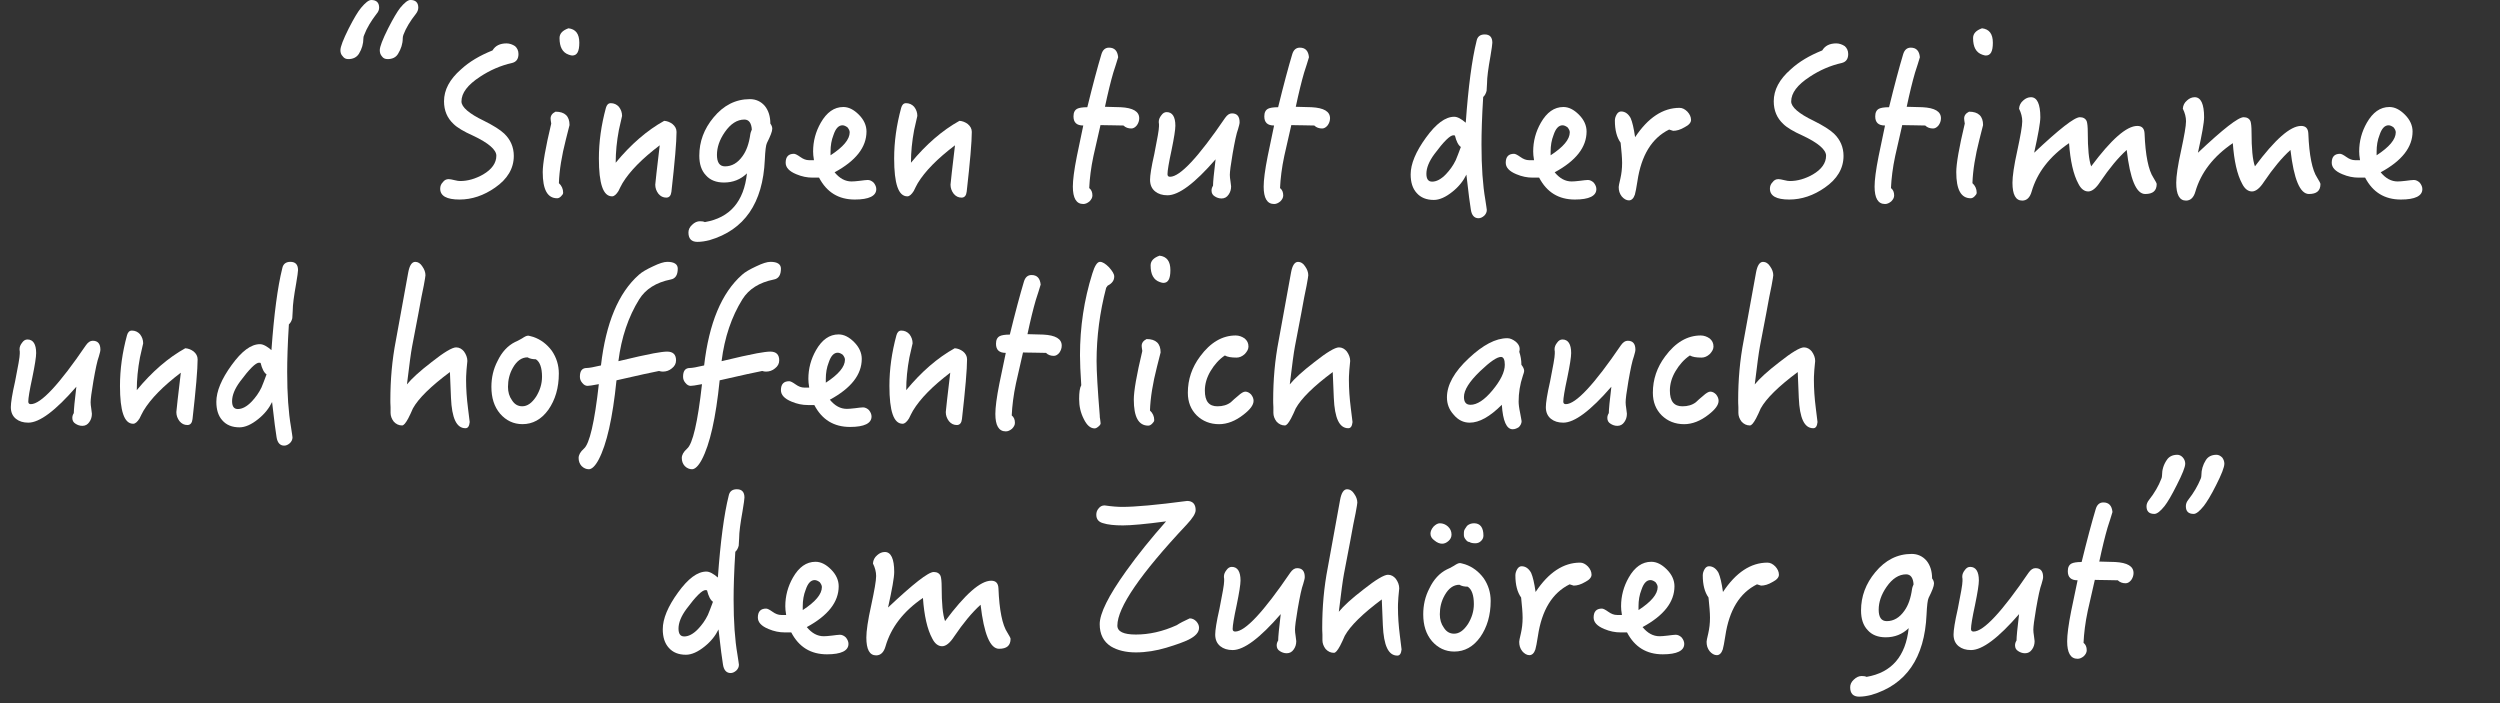 <?xml version="1.0" encoding="UTF-8"?><svg id="Ebene_1" xmlns="http://www.w3.org/2000/svg" viewBox="0 0 822.65 231.48"><rect x="0" y="0" width="822.65" height="231.48" fill="#333333" stroke="none"/><defs><style>.cls-1{fill:#fff;stroke-width:0px;}</style></defs><path class="cls-1" d="m123.92,4.54c-1.82,2.38-3.22,4.69-4.06,6.93-.21.42-.28.77-.28,1.12,0,1.82-.49,3.5-1.47,5.11-.77,1.19-1.96,1.75-3.5,1.75-.77,0-1.4-.28-1.82-.91-.56-.56-.77-1.19-.77-2.03,0-1.12.91-3.5,2.73-7.14,1.68-3.29,3.01-5.53,4.06-6.79C120.21.9,121.33,0,122.17,0c1.68,0,2.59.84,2.59,2.52,0,.7-.28,1.4-.84,2.03Zm12.95,0c-1.89,2.38-3.29,4.69-4.13,6.93-.14.42-.21.77-.21,1.12,0,1.82-.56,3.5-1.54,5.11-.7,1.19-1.89,1.75-3.43,1.75-.84,0-1.47-.28-1.89-.91-.49-.56-.7-1.19-.7-2.03,0-1.12.91-3.5,2.73-7.14,1.68-3.29,3.01-5.53,3.99-6.79,1.4-1.68,2.52-2.59,3.36-2.59,1.68,0,2.59.84,2.59,2.52,0,.7-.28,1.4-.77,2.03Z"/><path class="cls-1" d="m168.51,20.72c-3.78.84-7.28,2.38-10.57,4.55-4.06,2.66-6.09,5.32-6.09,8.12,0,1.82,2.45,3.99,7.42,6.37,3.08,1.54,5.32,2.94,6.65,4.2,2.1,2.03,3.15,4.48,3.15,7.35,0,4.13-2.1,7.63-6.16,10.43-3.71,2.59-7.63,3.92-11.69,3.92-4.27,0-6.37-1.19-6.37-3.57,0-.84.28-1.54.84-2.1.49-.7,1.12-1.05,1.96-1.05.42,0,1.05.14,1.96.35.77.21,1.4.28,1.82.28,2.45,0,4.97-.7,7.56-2.17,2.87-1.68,4.34-3.78,4.34-6.16,0-1.96-2.59-4.2-7.63-6.58-3.15-1.4-5.32-2.73-6.44-3.85-2.1-1.96-3.15-4.41-3.15-7.49,0-3.71,1.82-7.21,5.6-10.5,2.73-2.52,6.16-4.55,10.36-6.23.91-1.54,2.45-2.31,4.62-2.31.98,0,1.96.35,2.8.91.7.63,1.12,1.47,1.12,2.59,0,1.61-.7,2.59-2.1,2.94Z"/><path class="cls-1" d="m186.22,45.85c-1.4,5.46-2.17,10.22-2.31,14.42.91.84,1.4,1.89,1.4,3.15,0,.42-.28.77-.7,1.19s-.84.63-1.26.63c-3.22,0-4.76-2.87-4.76-8.61,0-2.73.91-8.05,2.8-15.96-.14-.84-.21-1.4-.21-1.68,0-.91.49-1.68,1.61-2.24,3.08,0,4.62,1.47,4.62,4.41l-1.19,4.69Zm2.1-27.58c-.21,0-.63-.07-1.19-.28-2.03-.7-3.01-2.52-3.01-5.46,0-1.47.98-2.52,2.94-3.22,2.38.28,3.57,1.82,3.57,4.76s-.77,4.2-2.31,4.2Z"/><path class="cls-1" d="m220.94,63.07c-.14,1.26-.7,1.96-1.68,1.96-1.05,0-1.89-.42-2.59-1.26-.7-.91-1.05-1.89-1.05-3.01,0-.07.14-1.4.42-3.99l1.05-8.96c-5.81,4.41-9.87,8.54-12.25,12.46-.49.84-.91,1.75-1.33,2.59-.7,1.12-1.4,1.75-2.1,1.75-2.94,0-4.34-4.13-4.34-12.46,0-5.46.77-10.99,2.31-16.66.28-.98.77-1.54,1.61-1.54,1.05,0,1.96.42,2.66,1.19.7.91,1.05,1.89,1.05,3.01-.35,1.4-.7,2.94-1.05,4.62-.7,3.71-1.05,7.28-1.05,10.78,4.97-6.02,10.29-10.64,15.96-13.79.98.07,1.89.42,2.73,1.05.84.7,1.33,1.54,1.33,2.59,0,3.22-.56,9.8-1.68,19.67Z"/><path class="cls-1" d="m252.37,47.04c-.35.7-.56,2.52-.7,5.53-.63,14.28-6.72,23.1-18.2,26.46-1.4.35-2.73.56-3.99.56-1.96,0-2.94-1.05-2.94-3.08,0-.91.35-1.75,1.19-2.52.84-.84,1.75-1.19,2.59-1.19.63,0,1.19.07,1.61.28,8.26-1.4,12.88-6.79,13.86-16.03-2.1,2.03-4.62,3.01-7.56,3.01-2.52,0-4.55-.77-5.95-2.38-1.47-1.54-2.17-3.71-2.17-6.44,0-4.62,1.54-8.82,4.69-12.6,3.29-3.99,7.28-6.02,11.97-6.02,1.96,0,3.64.77,4.9,2.24,1.19,1.47,1.82,3.43,1.82,5.81.42.56.63,1.12.63,1.68,0,.91-.63,2.45-1.75,4.69Zm-7.42-7.7c-2.38,0-4.55,1.4-6.44,4.13-1.75,2.52-2.59,5.04-2.59,7.49s.84,3.78,2.66,3.78c2.24,0,4.2-1.12,5.81-3.43,1.26-1.75,2.1-4.13,2.52-7.21,0-.28.21-.77.49-1.47-.14-2.17-.98-3.29-2.45-3.29Z"/><path class="cls-1" d="m281.28,65.66c-5.32,0-9.24-2.38-11.76-7.21h-2.1c-1.82,0-3.57-.35-5.39-1.12-2.38-.98-3.5-2.24-3.5-3.78,0-1.96.91-2.94,2.73-2.94.42,0,1.12.35,2.1,1.05.98.7,1.89,1.05,2.87,1.05h1.61c-.21-1.19-.28-2.17-.28-2.87,0-3.36.84-6.51,2.52-9.45,1.96-3.43,4.41-5.18,7.42-5.18,1.75,0,3.43.84,5.11,2.52,1.68,1.68,2.52,3.57,2.52,5.53,0,5.18-3.5,9.66-10.5,13.44,1.68,2.03,3.5,3.01,5.6,3.01.56,0,1.47-.07,2.66-.21,1.19-.14,2.1-.28,2.66-.28.7,0,1.4.35,1.96.91.56.7.84,1.4.84,2.1,0,2.24-2.38,3.43-7.07,3.43Zm-2.38-23.73c-.56-.42-1.12-.7-1.68-.7-1.26,0-2.24,1.05-2.94,3.15-.7,1.75-.98,3.57-.98,5.46v1.26c4.2-2.73,6.3-5.25,6.3-7.56,0-.56-.28-1.05-.7-1.61Z"/><path class="cls-1" d="m318.1,63.07c-.14,1.26-.7,1.96-1.68,1.96-1.05,0-1.89-.42-2.59-1.26-.7-.91-1.05-1.89-1.05-3.01,0-.07.14-1.4.42-3.99l1.05-8.96c-5.81,4.41-9.87,8.54-12.25,12.46-.49.84-.91,1.75-1.33,2.59-.7,1.12-1.4,1.75-2.1,1.75-2.94,0-4.34-4.13-4.34-12.46,0-5.46.77-10.99,2.31-16.66.28-.98.77-1.54,1.61-1.54,1.05,0,1.96.42,2.66,1.19.7.91,1.05,1.89,1.05,3.01-.35,1.4-.7,2.94-1.05,4.62-.7,3.71-1.05,7.28-1.05,10.78,4.97-6.02,10.29-10.64,15.96-13.79.98.07,1.89.42,2.73,1.05.84.7,1.33,1.54,1.33,2.59,0,3.22-.56,9.8-1.68,19.67Z"/><path class="cls-1" d="m374.1,41.23c-.56.7-1.19,1.05-1.82,1.05-.98,0-1.89-.28-2.59-.98-.49,0-1.68,0-3.64-.07-1.96,0-3.22-.07-3.92-.07-1.26,5.46-2.03,8.82-2.31,10.15-.84,3.92-1.26,7.49-1.4,10.57.7.56,1.05,1.33,1.05,2.45,0,.7-.35,1.33-.98,1.96-.7.56-1.33.84-2.03.84-2.31,0-3.43-1.96-3.43-5.74,0-2.1.42-5.46,1.33-10.01l2.1-10.08c-2.17,0-3.22-.98-3.22-3.01,0-1.26.42-2.1,1.26-2.52.56-.28,1.61-.49,3.29-.49,1.82-7.42,3.36-13.16,4.62-17.36.42-1.47,1.26-2.24,2.52-2.24,1.82,0,2.8,1.05,3.01,3.15-.42,1.47-.98,3.15-1.61,5.11-.84,2.87-1.75,6.58-2.73,11.2.49,0,2.24.07,5.18.14,4.06.21,6.09,1.4,6.09,3.64,0,.84-.28,1.61-.77,2.31Z"/><path class="cls-1" d="m407.42,42.42c-.56,1.47-1.12,4.2-1.82,8.19-.63,3.64-.91,5.95-.91,6.93,0,.56.07,1.26.21,2.1.14.91.21,1.47.21,1.68,0,1.05-.28,1.96-.84,2.73-.56.84-1.33,1.26-2.31,1.26-.84,0-1.61-.28-2.24-.7-.7-.42-1.05-1.05-1.05-1.89,0-.56.14-1.05.49-1.61,0-1.19.28-4.06.84-8.68-6.86,7.91-12.11,11.83-15.82,11.83-1.68,0-3.01-.42-4.06-1.26-1.12-.91-1.68-2.17-1.68-3.85,0-1.4.42-4.2,1.4-8.47.98-4.97,1.54-7.98,1.54-9.1v-.77c-.07-.28-.07-.56-.07-.77,0-.7.28-1.4.84-2.1.49-.7,1.05-1.05,1.75-1.05,1.89,0,2.87,1.54,2.87,4.48,0,1.26-.42,3.99-1.26,8.05-.91,4.2-1.33,6.79-1.33,7.91,0,.56.28.84.84.84,3.29,0,9.31-6.44,18.13-19.39.7-.98,1.4-1.47,2.24-1.47,1.68,0,2.52.98,2.52,2.94,0,.49-.21,1.19-.49,2.17Z"/><path class="cls-1" d="m436.89,41.23c-.56.7-1.19,1.05-1.82,1.05-.98,0-1.89-.28-2.59-.98-.49,0-1.68,0-3.64-.07-1.96,0-3.22-.07-3.92-.07-1.26,5.46-2.03,8.82-2.31,10.15-.84,3.92-1.26,7.49-1.4,10.57.7.56,1.05,1.33,1.05,2.45,0,.7-.35,1.33-.98,1.96-.7.56-1.33.84-2.03.84-2.31,0-3.43-1.96-3.43-5.74,0-2.1.42-5.46,1.33-10.01l2.1-10.08c-2.17,0-3.22-.98-3.22-3.01,0-1.26.42-2.1,1.26-2.52.56-.28,1.61-.49,3.29-.49,1.82-7.42,3.36-13.16,4.62-17.36.42-1.47,1.26-2.24,2.52-2.24,1.82,0,2.8,1.05,3.01,3.15-.42,1.47-.98,3.15-1.61,5.11-.84,2.87-1.75,6.58-2.73,11.2.49,0,2.24.07,5.18.14,4.06.21,6.09,1.4,6.09,3.64,0,.84-.28,1.61-.77,2.31Z"/><path class="cls-1" d="m490.44,18.54c-.7,3.92-1.12,6.93-1.12,8.96-.07,1.12-.14,1.96-.14,2.38-.21.84-.56,1.54-1.12,2.03-.42,6.58-.56,11.83-.56,15.68,0,7.28.42,13.3,1.26,18.13.28,1.96.49,3.08.49,3.36,0,.7-.28,1.33-.84,1.89-.63.56-1.26.84-1.89.84-1.4,0-2.24-.98-2.52-2.8-.28-1.54-.77-5.39-1.47-11.55-.98,2.03-2.45,3.92-4.55,5.6-2.24,1.82-4.34,2.73-6.16,2.73-2.45,0-4.34-.77-5.67-2.31-1.33-1.47-1.96-3.5-1.96-6.09,0-3.43,1.68-7.49,5.04-12.11,3.29-4.55,6.37-6.86,9.31-6.86,1.05,0,2.31.7,3.78,1.96.84-11.76,2.03-20.79,3.57-26.95.28-1.4,1.19-2.1,2.66-2.1,1.68,0,2.52.91,2.52,2.73,0,.49-.21,1.96-.63,4.48Zm-11.69,26.04c-.28,0-.49-.07-.49-.07-1.12,0-3.22,2.1-6.23,6.16-1.82,2.45-2.66,4.62-2.66,6.51,0,1.75.63,2.59,1.89,2.59,1.4,0,2.94-.77,4.55-2.45,1.26-1.33,2.38-2.87,3.22-4.62.42-.98.98-2.45,1.68-4.34-.84-.56-1.47-1.82-1.96-3.78Z"/><path class="cls-1" d="m518.23,65.66c-5.32,0-9.24-2.38-11.76-7.21h-2.1c-1.82,0-3.57-.35-5.39-1.12-2.38-.98-3.5-2.24-3.5-3.78,0-1.96.91-2.94,2.73-2.94.42,0,1.12.35,2.1,1.05.98.7,1.89,1.05,2.87,1.05h1.61c-.21-1.19-.28-2.17-.28-2.87,0-3.36.84-6.51,2.52-9.45,1.96-3.43,4.41-5.18,7.42-5.18,1.75,0,3.43.84,5.11,2.52,1.68,1.68,2.52,3.57,2.52,5.53,0,5.18-3.5,9.66-10.5,13.44,1.68,2.03,3.5,3.01,5.6,3.01.56,0,1.47-.07,2.66-.21,1.19-.14,2.1-.28,2.66-.28.7,0,1.4.35,1.96.91.56.7.84,1.4.84,2.1,0,2.24-2.38,3.43-7.07,3.43Zm-2.38-23.73c-.56-.42-1.12-.7-1.68-.7-1.26,0-2.24,1.05-2.94,3.15-.7,1.75-.98,3.57-.98,5.46v1.26c4.2-2.73,6.3-5.25,6.3-7.56,0-.56-.28-1.05-.7-1.61Z"/><path class="cls-1" d="m554.35,41.86c-1.4.84-2.66,1.19-3.78,1.19-.07,0-.49-.14-1.33-.42-5.67,2.8-9.17,8.47-10.43,17.01-.35,2.24-.63,3.71-.84,4.41-.42,1.26-1.12,1.89-1.96,1.89s-1.68-.49-2.38-1.33c-.7-.91-.98-1.89-.98-3.08,0-.21.14-1.12.56-2.8.35-1.54.56-3.22.56-5.11,0-1.68-.21-3.92-.49-6.65-1.26-1.75-1.89-4.2-1.89-7.28,0-.7.21-1.4.63-2.1.35-.56.84-.91,1.4-.91,1.33,0,2.38.77,3.15,2.17.56,1.26,1.05,3.36,1.47,6.3,4.27-6.44,9.17-9.66,14.63-9.66.91,0,1.75.42,2.59,1.26.77.84,1.19,1.75,1.19,2.73,0,.84-.7,1.68-2.1,2.38Z"/><path class="cls-1" d="m606.07,20.72c-3.78.84-7.28,2.38-10.57,4.55-4.06,2.66-6.09,5.32-6.09,8.12,0,1.82,2.45,3.99,7.42,6.37,3.08,1.54,5.32,2.94,6.65,4.2,2.1,2.03,3.15,4.48,3.15,7.35,0,4.13-2.1,7.63-6.16,10.43-3.71,2.59-7.63,3.92-11.69,3.92-4.27,0-6.37-1.19-6.37-3.57,0-.84.28-1.54.84-2.1.49-.7,1.12-1.05,1.96-1.05.42,0,1.05.14,1.96.35.77.21,1.4.28,1.82.28,2.45,0,4.97-.7,7.56-2.17,2.87-1.68,4.34-3.78,4.34-6.16,0-1.96-2.59-4.2-7.63-6.58-3.15-1.4-5.32-2.73-6.44-3.85-2.1-1.96-3.15-4.41-3.15-7.49,0-3.71,1.82-7.21,5.6-10.5,2.73-2.52,6.16-4.55,10.36-6.23.91-1.54,2.45-2.31,4.62-2.31.98,0,1.96.35,2.8.91.7.63,1.12,1.47,1.12,2.59,0,1.61-.7,2.59-2.1,2.94Z"/><path class="cls-1" d="m637.92,41.23c-.56.7-1.19,1.05-1.82,1.05-.98,0-1.89-.28-2.59-.98-.49,0-1.68,0-3.64-.07-1.96,0-3.22-.07-3.92-.07-1.26,5.46-2.03,8.82-2.31,10.15-.84,3.92-1.26,7.49-1.4,10.57.7.56,1.05,1.33,1.05,2.45,0,.7-.35,1.33-.98,1.96-.7.56-1.33.84-2.03.84-2.31,0-3.43-1.96-3.43-5.74,0-2.1.42-5.46,1.33-10.01l2.1-10.08c-2.17,0-3.22-.98-3.22-3.01,0-1.26.42-2.1,1.26-2.52.56-.28,1.61-.49,3.29-.49,1.82-7.42,3.36-13.16,4.62-17.36.42-1.47,1.26-2.24,2.52-2.24,1.82,0,2.8,1.05,3.01,3.15-.42,1.47-.98,3.15-1.61,5.11-.84,2.87-1.75,6.58-2.73,11.2.49,0,2.24.07,5.18.14,4.06.21,6.09,1.4,6.09,3.64,0,.84-.28,1.61-.77,2.31Z"/><path class="cls-1" d="m651.36,45.85c-1.4,5.46-2.17,10.22-2.31,14.42.91.84,1.4,1.89,1.4,3.15,0,.42-.28.77-.7,1.19s-.84.63-1.26.63c-3.22,0-4.76-2.87-4.76-8.61,0-2.73.91-8.05,2.8-15.96-.14-.84-.21-1.4-.21-1.68,0-.91.49-1.68,1.61-2.24,3.08,0,4.62,1.47,4.62,4.41l-1.19,4.69Zm2.1-27.58c-.21,0-.63-.07-1.19-.28-2.03-.7-3.01-2.52-3.01-5.46,0-1.47.98-2.52,2.94-3.22,2.38.28,3.57,1.82,3.57,4.76s-.77,4.2-2.31,4.2Z"/><path class="cls-1" d="m705.9,63.84c-2.94,0-4.97-4.83-6.09-14.49-2.87,2.59-5.74,6.09-8.68,10.43-1.4,2.17-2.73,3.22-3.99,3.22s-2.38-.84-3.22-2.52c-1.68-3.08-2.66-7.56-3.08-13.37-6.37,4.34-10.5,9.66-12.32,15.96-.56,1.96-1.61,2.94-3.08,2.94-2.17,0-3.22-1.96-3.22-5.88,0-2.1.49-5.6,1.61-10.64,1.05-4.9,1.61-8.05,1.61-9.59,0-1.33-.35-2.73-1.05-4.13.07-1.12.56-2.03,1.4-2.73.77-.7,1.61-1.05,2.52-1.05,2.03,0,3.08,2.24,3.08,6.58,0,1.82-.7,5.67-2.03,11.69,8.26-7.77,13.23-11.69,15.05-11.69,1.12,0,1.89.49,2.24,1.33.21.56.35,1.82.35,3.64,0,5.32.35,9.1,1.12,11.2,6.58-8.82,11.62-13.3,15.19-13.3,1.54,0,2.31.84,2.38,2.52.28,7.14,1.26,12.04,2.94,14.56.7,1.12,1.05,1.82,1.05,2.03,0,2.24-1.26,3.29-3.78,3.29Z"/><path class="cls-1" d="m759.79,63.84c-2.94,0-4.97-4.83-6.09-14.49-2.87,2.59-5.74,6.09-8.68,10.43-1.4,2.17-2.73,3.22-3.99,3.22s-2.38-.84-3.22-2.52c-1.68-3.08-2.66-7.56-3.08-13.37-6.37,4.34-10.5,9.66-12.32,15.96-.56,1.96-1.61,2.94-3.08,2.94-2.17,0-3.22-1.96-3.22-5.88,0-2.1.49-5.6,1.61-10.64,1.05-4.9,1.61-8.05,1.61-9.59,0-1.33-.35-2.73-1.05-4.13.07-1.12.56-2.03,1.4-2.73.77-.7,1.61-1.05,2.52-1.05,2.03,0,3.08,2.24,3.08,6.58,0,1.82-.7,5.67-2.03,11.69,8.26-7.77,13.23-11.69,15.05-11.69,1.12,0,1.89.49,2.24,1.33.21.56.35,1.82.35,3.64,0,5.32.35,9.1,1.12,11.2,6.58-8.82,11.62-13.3,15.19-13.3,1.54,0,2.31.84,2.38,2.52.28,7.14,1.26,12.04,2.94,14.56.7,1.12,1.05,1.82,1.05,2.03,0,2.24-1.26,3.29-3.78,3.29Z"/><path class="cls-1" d="m790.03,65.66c-5.32,0-9.24-2.38-11.76-7.21h-2.1c-1.82,0-3.57-.35-5.39-1.12-2.38-.98-3.5-2.24-3.5-3.78,0-1.96.91-2.94,2.73-2.94.42,0,1.12.35,2.1,1.05.98.7,1.89,1.05,2.87,1.05h1.61c-.21-1.19-.28-2.17-.28-2.87,0-3.36.84-6.51,2.52-9.45,1.96-3.43,4.41-5.18,7.42-5.18,1.75,0,3.43.84,5.11,2.52,1.68,1.68,2.52,3.57,2.52,5.53,0,5.18-3.5,9.66-10.5,13.44,1.68,2.03,3.5,3.01,5.6,3.01.56,0,1.47-.07,2.66-.21,1.19-.14,2.1-.28,2.66-.28.7,0,1.4.35,1.96.91.56.7.84,1.4.84,2.1,0,2.24-2.38,3.43-7.07,3.43Zm-2.38-23.73c-.56-.42-1.12-.7-1.68-.7-1.26,0-2.24,1.05-2.94,3.15-.7,1.75-.98,3.57-.98,5.46v1.26c4.2-2.73,6.3-5.25,6.3-7.56,0-.56-.28-1.05-.7-1.61Z"/><path class="cls-1" d="m32.55,117.24c-.56,1.47-1.12,4.2-1.82,8.19-.63,3.64-.91,5.95-.91,6.93,0,.56.07,1.26.21,2.1.14.91.21,1.47.21,1.68,0,1.05-.28,1.96-.84,2.73-.56.84-1.33,1.26-2.31,1.26-.84,0-1.61-.28-2.24-.7-.7-.42-1.05-1.05-1.05-1.89,0-.56.14-1.05.49-1.61,0-1.19.28-4.06.84-8.68-6.86,7.91-12.11,11.83-15.82,11.83-1.68,0-3.01-.42-4.06-1.26-1.12-.91-1.68-2.17-1.68-3.85,0-1.4.42-4.2,1.4-8.47.98-4.97,1.54-7.98,1.54-9.1v-.77c-.07-.28-.07-.56-.07-.77,0-.7.28-1.4.84-2.1.49-.7,1.05-1.05,1.75-1.05,1.89,0,2.87,1.54,2.87,4.48,0,1.26-.42,3.99-1.26,8.05-.91,4.2-1.33,6.79-1.33,7.91,0,.56.28.84.84.84,3.29,0,9.31-6.44,18.13-19.39.7-.98,1.4-1.47,2.24-1.47,1.68,0,2.52.98,2.52,2.94,0,.49-.21,1.19-.49,2.17Z"/><path class="cls-1" d="m63.35,137.9c-.14,1.26-.7,1.96-1.68,1.96-1.05,0-1.89-.42-2.59-1.26-.7-.91-1.05-1.89-1.05-3.01,0-.07.14-1.4.42-3.99l1.05-8.96c-5.81,4.41-9.87,8.54-12.25,12.46-.49.84-.91,1.75-1.33,2.59-.7,1.12-1.4,1.75-2.1,1.75-2.94,0-4.34-4.13-4.34-12.46,0-5.46.77-10.99,2.31-16.66.28-.98.77-1.54,1.61-1.54,1.05,0,1.96.42,2.66,1.19.7.91,1.05,1.89,1.05,3.01-.35,1.4-.7,2.94-1.05,4.62-.7,3.71-1.05,7.28-1.05,10.78,4.97-6.02,10.29-10.64,15.96-13.79.98.07,1.89.42,2.73,1.05.84.7,1.33,1.54,1.33,2.59,0,3.22-.56,9.8-1.68,19.67Z"/><path class="cls-1" d="m97.44,93.37c-.7,3.92-1.12,6.93-1.12,8.96-.07,1.12-.14,1.96-.14,2.38-.21.84-.56,1.54-1.12,2.03-.42,6.58-.56,11.83-.56,15.68,0,7.28.42,13.3,1.26,18.13.28,1.96.49,3.08.49,3.36,0,.7-.28,1.33-.84,1.89-.63.56-1.26.84-1.89.84-1.4,0-2.24-.98-2.52-2.8-.28-1.54-.77-5.39-1.47-11.55-.98,2.03-2.45,3.92-4.55,5.6-2.24,1.82-4.34,2.73-6.16,2.73-2.45,0-4.34-.77-5.67-2.31-1.33-1.47-1.96-3.5-1.96-6.09,0-3.43,1.68-7.49,5.04-12.11,3.29-4.55,6.37-6.86,9.31-6.86,1.05,0,2.31.7,3.78,1.96.84-11.76,2.03-20.79,3.57-26.95.28-1.4,1.19-2.1,2.66-2.1,1.68,0,2.52.91,2.52,2.73,0,.49-.21,1.96-.63,4.48Zm-11.69,26.04c-.28,0-.49-.07-.49-.07-1.12,0-3.22,2.1-6.23,6.16-1.82,2.45-2.66,4.62-2.66,6.51,0,1.75.63,2.59,1.89,2.59,1.4,0,2.94-.77,4.55-2.45,1.26-1.33,2.38-2.87,3.22-4.62.42-.98.98-2.45,1.68-4.34-.84-.56-1.47-1.82-1.96-3.78Z"/><path class="cls-1" d="m153.16,140.91c-2.94,0-4.48-3.29-4.76-10.01l-.35-8.47c-6.3,4.69-10.36,8.68-12.18,11.97-.49,1.12-.98,2.24-1.54,3.29-.84,1.54-1.47,2.31-2.03,2.31-1.05,0-1.96-.42-2.73-1.26-.7-.91-1.05-1.89-1.05-2.87v-1.89c-.07-1.05-.07-1.82-.07-2.24,0-6.72.56-13.3,1.82-19.74l4.06-22.33c.42-2.31,1.19-3.5,2.31-3.5.91,0,1.68.49,2.31,1.47.7.98,1.05,1.96,1.05,2.94,0,.35-.21,1.47-.56,3.43-.42,2.03-1.05,5.04-1.75,9.1l-2.1,10.99c-.35,1.82-.91,5.95-1.68,12.39,1.54-1.89,4.2-4.34,8.12-7.35,4.06-3.22,6.79-4.83,8.05-4.83,1.05,0,1.89.49,2.59,1.33.7.98,1.12,2.03,1.12,3.15,0,.21-.14,1.19-.28,2.94-.14,1.75-.14,2.87-.14,3.29,0,2.94.21,6.02.63,9.31.14,1.26.35,2.73.56,4.55-.14,1.33-.56,2.03-1.4,2.03Z"/><path class="cls-1" d="m180.46,134.81c-2.31,3.22-5.18,4.76-8.54,4.76-2.94,0-5.39-1.19-7.35-3.43-1.96-2.31-2.87-5.25-2.87-8.82,0-3.01.63-5.88,2.03-8.54,1.4-2.94,3.36-5.04,5.74-6.23.56-.21,1.33-.63,2.31-1.19.84-.56,1.47-.91,2.03-.91.14,0,.7.14,1.68.42,2.45.84,4.48,2.38,6.09,4.55,1.54,2.24,2.31,4.76,2.31,7.49,0,4.76-1.19,8.68-3.43,11.9Zm-4.13-16.59c-1.12,0-2.03-.21-2.73-.63-1.96,0-3.57,1.19-4.83,3.43-1.12,1.96-1.61,4.06-1.61,6.3,0,1.68.42,3.15,1.33,4.41.84,1.33,1.96,1.96,3.36,1.96,1.68,0,3.15-1.05,4.55-3.15,1.26-2.03,1.96-4.2,1.96-6.58,0-2.94-.7-4.9-2.03-5.74Z"/><path class="cls-1" d="m220.71,91.97c-4.83.98-8.26,3.15-10.36,6.51-3.57,5.74-5.88,12.53-6.86,20.37,5.18-1.26,9.03-2.1,11.62-2.59,1.96-.35,3.43-.56,4.41-.56,1.96,0,2.94.98,2.94,2.87,0,1.12-.49,1.96-1.4,2.66-.84.7-1.82,1.05-2.94,1.05-.42,0-.84-.07-1.26-.21-1.96.35-6.58,1.4-14,3.08-1.26,12.46-3.22,21.07-5.88,26.11-1.12,2.1-2.24,3.15-3.22,3.15-.84,0-1.68-.35-2.38-1.05-.7-.77-.98-1.68-.98-2.66s.56-2.03,1.75-3.08c1.82-1.54,3.5-8.61,4.9-21.21-2.1.42-3.36.56-3.71.56-.63,0-1.19-.28-1.75-.98-.56-.63-.77-1.33-.77-2.03,0-1.89.7-2.87,2.24-2.87.77,0,2.31-.28,4.69-.84,1.61-13.93,5.74-23.87,12.46-29.82.98-.91,2.59-1.82,4.69-2.8,2.03-.98,3.57-1.47,4.69-1.47,2.24,0,3.43.77,3.43,2.24,0,2.1-.77,3.29-2.31,3.57Z"/><path class="cls-1" d="m254.66,91.97c-4.83.98-8.26,3.15-10.36,6.51-3.57,5.74-5.88,12.53-6.86,20.37,5.18-1.26,9.03-2.1,11.62-2.59,1.96-.35,3.43-.56,4.41-.56,1.96,0,2.94.98,2.94,2.87,0,1.12-.49,1.96-1.4,2.66-.84.7-1.82,1.05-2.94,1.05-.42,0-.84-.07-1.26-.21-1.96.35-6.58,1.4-14,3.08-1.26,12.46-3.22,21.07-5.88,26.11-1.12,2.1-2.24,3.15-3.22,3.15-.84,0-1.68-.35-2.38-1.05-.7-.77-.98-1.68-.98-2.66s.56-2.03,1.75-3.08c1.82-1.54,3.5-8.61,4.9-21.21-2.1.42-3.36.56-3.71.56-.63,0-1.19-.28-1.75-.98-.56-.63-.77-1.33-.77-2.03,0-1.89.7-2.87,2.24-2.87.77,0,2.31-.28,4.69-.84,1.61-13.93,5.74-23.87,12.46-29.82.98-.91,2.59-1.82,4.69-2.8,2.03-.98,3.57-1.47,4.69-1.47,2.24,0,3.43.77,3.43,2.24,0,2.1-.77,3.29-2.31,3.57Z"/><path class="cls-1" d="m279.72,140.49c-5.32,0-9.24-2.38-11.76-7.21h-2.1c-1.82,0-3.57-.35-5.39-1.12-2.38-.98-3.5-2.24-3.5-3.78,0-1.96.91-2.94,2.73-2.94.42,0,1.12.35,2.1,1.05.98.7,1.89,1.05,2.87,1.05h1.61c-.21-1.19-.28-2.17-.28-2.87,0-3.36.84-6.51,2.52-9.45,1.96-3.43,4.41-5.18,7.42-5.18,1.75,0,3.43.84,5.11,2.52,1.68,1.68,2.52,3.57,2.52,5.53,0,5.18-3.5,9.66-10.5,13.44,1.68,2.03,3.5,3.01,5.6,3.01.56,0,1.47-.07,2.66-.21,1.19-.14,2.1-.28,2.66-.28.7,0,1.4.35,1.96.91.56.7.84,1.4.84,2.1,0,2.24-2.38,3.43-7.07,3.43Zm-2.38-23.73c-.56-.42-1.12-.7-1.68-.7-1.26,0-2.24,1.05-2.94,3.15-.7,1.75-.98,3.57-.98,5.46v1.26c4.2-2.73,6.3-5.25,6.3-7.56,0-.56-.28-1.05-.7-1.61Z"/><path class="cls-1" d="m316.54,137.9c-.14,1.26-.7,1.96-1.68,1.96-1.05,0-1.89-.42-2.59-1.26-.7-.91-1.05-1.89-1.05-3.01,0-.07.14-1.4.42-3.99l1.05-8.96c-5.81,4.41-9.87,8.54-12.25,12.46-.49.84-.91,1.75-1.33,2.59-.7,1.12-1.4,1.75-2.1,1.75-2.94,0-4.34-4.13-4.34-12.46,0-5.46.77-10.99,2.31-16.66.28-.98.77-1.54,1.61-1.54,1.05,0,1.96.42,2.66,1.19.7.91,1.05,1.89,1.05,3.01-.35,1.4-.7,2.94-1.05,4.62-.7,3.71-1.05,7.28-1.05,10.78,4.97-6.02,10.29-10.64,15.96-13.79.98.07,1.89.42,2.73,1.05.84.7,1.33,1.54,1.33,2.59,0,3.22-.56,9.8-1.68,19.67Z"/><path class="cls-1" d="m348.6,116.05c-.56.7-1.19,1.05-1.82,1.05-.98,0-1.89-.28-2.59-.98-.49,0-1.68,0-3.64-.07-1.96,0-3.22-.07-3.92-.07-1.26,5.46-2.03,8.82-2.31,10.15-.84,3.92-1.26,7.49-1.4,10.57.7.56,1.05,1.33,1.05,2.45,0,.7-.35,1.33-.98,1.96-.7.56-1.33.84-2.03.84-2.31,0-3.43-1.96-3.43-5.74,0-2.1.42-5.46,1.33-10.01l2.1-10.08c-2.17,0-3.22-.98-3.22-3.01,0-1.26.42-2.1,1.26-2.52.56-.28,1.61-.49,3.29-.49,1.82-7.42,3.36-13.16,4.62-17.36.42-1.47,1.26-2.24,2.52-2.24,1.82,0,2.8,1.05,3.01,3.15-.42,1.47-.98,3.15-1.61,5.11-.84,2.87-1.75,6.58-2.73,11.2.49,0,2.24.07,5.18.14,4.06.21,6.09,1.4,6.09,3.64,0,.84-.28,1.61-.77,2.31Z"/><path class="cls-1" d="m364.48,94l-.49.7c-2.1,8.05-3.15,16.1-3.15,24.15,0,3.36.35,9.38,1.05,17.92,0,.28,0,.7.14,1.33.07.56.14.98.14,1.19,0,.35-.28.7-.7,1.05-.49.42-.91.63-1.26.63-1.4,0-2.59-1.05-3.57-3.08-1.05-2.03-1.54-4.2-1.54-6.58,0-2.17.21-3.71.7-4.55-.28-4.2-.42-7.49-.42-9.87,0-9.24,1.33-18.2,4.06-26.88.77-2.52,1.61-3.85,2.52-3.85.84,0,1.82.63,2.94,1.75,1.12,1.26,1.75,2.24,1.75,3.08,0,1.33-.77,2.31-2.17,3.01Z"/><path class="cls-1" d="m380.72,120.67c-1.4,5.46-2.17,10.22-2.31,14.42.91.84,1.4,1.89,1.4,3.15,0,.42-.28.77-.7,1.19s-.84.63-1.26.63c-3.22,0-4.76-2.87-4.76-8.61,0-2.73.91-8.05,2.8-15.96-.14-.84-.21-1.4-.21-1.68,0-.91.49-1.68,1.61-2.24,3.08,0,4.62,1.47,4.62,4.41l-1.19,4.69Zm2.1-27.58c-.21,0-.63-.07-1.19-.28-2.03-.7-3.01-2.52-3.01-5.46,0-1.47.98-2.52,2.94-3.22,2.38.28,3.57,1.82,3.57,4.76s-.77,4.2-2.31,4.2Z"/><path class="cls-1" d="m409.21,136.43c-2.66,2.1-5.39,3.15-8.05,3.15-2.94,0-5.39-.98-7.35-2.87-1.96-1.96-2.94-4.41-2.94-7.49,0-4.34,1.33-8.33,4.06-11.97,3.36-4.55,7.28-6.86,11.69-6.86,1.05,0,2.03.35,2.94.98.84.7,1.26,1.54,1.26,2.66,0,.84-.42,1.61-1.19,2.45-.91.84-1.82,1.19-2.73,1.19-1.75,0-3.01-.21-3.85-.7-1.89,1.26-3.43,3.01-4.69,5.11-1.26,2.1-1.89,4.27-1.89,6.44,0,3.5,1.33,5.18,4.13,5.18,1.75,0,3.22-.42,4.41-1.33.7-.7,1.54-1.4,2.38-2.1.98-.91,1.82-1.4,2.38-1.4.7,0,1.33.35,1.89.91.56.7.84,1.4.84,2.1,0,1.4-1.12,2.87-3.29,4.55Z"/><path class="cls-1" d="m443.66,140.91c-2.94,0-4.48-3.29-4.76-10.01l-.35-8.47c-6.3,4.69-10.36,8.68-12.18,11.97-.49,1.12-.98,2.24-1.54,3.29-.84,1.54-1.47,2.31-2.03,2.31-1.05,0-1.96-.42-2.73-1.26-.7-.91-1.05-1.89-1.05-2.87v-1.89c-.07-1.05-.07-1.82-.07-2.24,0-6.72.56-13.3,1.82-19.74l4.06-22.33c.42-2.31,1.19-3.5,2.31-3.5.91,0,1.68.49,2.31,1.47.7.98,1.05,1.96,1.05,2.94,0,.35-.21,1.47-.56,3.43-.42,2.03-1.05,5.04-1.75,9.1l-2.1,10.99c-.35,1.82-.91,5.95-1.68,12.39,1.54-1.89,4.2-4.34,8.12-7.35,4.06-3.22,6.79-4.83,8.05-4.83,1.05,0,1.89.49,2.59,1.33.7.98,1.12,2.03,1.12,3.15,0,.21-.14,1.19-.28,2.94-.14,1.75-.14,2.87-.14,3.29,0,2.94.21,6.02.63,9.31.14,1.26.35,2.73.56,4.55-.14,1.33-.56,2.03-1.4,2.03Z"/><path class="cls-1" d="m501.12,123.61c-.98,2.94-1.4,5.74-1.4,8.54,0,.84.14,2.1.49,3.71.28,1.68.49,2.52.49,2.73,0,.7-.35,1.4-.91,1.96-.63.42-1.33.7-2.03.7-2.03,0-3.22-2.73-3.57-8.05-3.92,3.92-7.42,5.88-10.57,5.88-2.03,0-3.78-.84-5.25-2.59-1.54-1.68-2.24-3.57-2.24-5.74,0-4.06,2.38-8.4,7.21-12.88,4.62-4.34,8.82-6.58,12.67-6.58.91,0,1.82.42,2.73,1.12.84.7,1.33,1.54,1.33,2.38,0,.35-.07.7-.14.98.42,1.26.7,2.66.7,4.27.56.7.91,1.4.91,2.03,0,.28-.14.77-.42,1.54Zm-7.21-6.16c-1.33,0-3.64,1.61-6.86,4.69-3.57,3.43-5.32,6.23-5.32,8.47,0,1.75.7,2.59,2.17,2.59,2.1,0,4.55-1.54,7.21-4.76s4.06-6.02,4.06-8.4c0-1.68-.42-2.59-1.26-2.59Z"/><path class="cls-1" d="m537.66,117.24c-.56,1.47-1.12,4.2-1.82,8.19-.63,3.64-.91,5.95-.91,6.93,0,.56.07,1.26.21,2.1.14.91.21,1.47.21,1.68,0,1.05-.28,1.96-.84,2.73-.56.84-1.33,1.26-2.31,1.26-.84,0-1.61-.28-2.24-.7-.7-.42-1.05-1.05-1.05-1.89,0-.56.14-1.05.49-1.61,0-1.19.28-4.06.84-8.68-6.86,7.91-12.11,11.83-15.82,11.83-1.68,0-3.01-.42-4.06-1.26-1.12-.91-1.68-2.17-1.68-3.85,0-1.4.42-4.2,1.4-8.47.98-4.97,1.54-7.98,1.54-9.1v-.77c-.07-.28-.07-.56-.07-.77,0-.7.28-1.4.84-2.1.49-.7,1.05-1.05,1.75-1.05,1.89,0,2.87,1.54,2.87,4.48,0,1.26-.42,3.99-1.26,8.05-.91,4.2-1.33,6.79-1.33,7.91,0,.56.28.84.84.84,3.29,0,9.31-6.44,18.13-19.39.7-.98,1.4-1.47,2.24-1.47,1.68,0,2.52.98,2.52,2.94,0,.49-.21,1.19-.49,2.17Z"/><path class="cls-1" d="m562.23,136.43c-2.66,2.1-5.39,3.15-8.05,3.15-2.94,0-5.39-.98-7.35-2.87-1.96-1.96-2.94-4.41-2.94-7.49,0-4.34,1.33-8.33,4.06-11.97,3.36-4.55,7.28-6.86,11.69-6.86,1.05,0,2.03.35,2.94.98.84.7,1.26,1.54,1.26,2.66,0,.84-.42,1.61-1.19,2.45-.91.84-1.82,1.19-2.73,1.19-1.75,0-3.01-.21-3.85-.7-1.89,1.26-3.43,3.01-4.69,5.11-1.26,2.1-1.89,4.27-1.89,6.44,0,3.5,1.33,5.18,4.13,5.18,1.75,0,3.22-.42,4.41-1.33.7-.7,1.54-1.4,2.38-2.1.98-.91,1.82-1.4,2.38-1.4.7,0,1.33.35,1.89.91.56.7.84,1.4.84,2.1,0,1.4-1.12,2.87-3.29,4.55Z"/><path class="cls-1" d="m596.67,140.91c-2.94,0-4.48-3.29-4.76-10.01l-.35-8.47c-6.3,4.69-10.36,8.68-12.18,11.97-.49,1.12-.98,2.24-1.54,3.29-.84,1.54-1.47,2.31-2.03,2.31-1.05,0-1.96-.42-2.73-1.26-.7-.91-1.05-1.89-1.05-2.87v-1.89c-.07-1.05-.07-1.82-.07-2.24,0-6.72.56-13.3,1.82-19.74l4.06-22.33c.42-2.31,1.19-3.5,2.31-3.5.91,0,1.68.49,2.31,1.47.7.98,1.05,1.96,1.05,2.94,0,.35-.21,1.47-.56,3.43-.42,2.03-1.05,5.04-1.75,9.1l-2.1,10.99c-.35,1.82-.91,5.95-1.68,12.39,1.54-1.89,4.2-4.34,8.12-7.35,4.06-3.22,6.79-4.83,8.05-4.83,1.05,0,1.89.49,2.59,1.33.7.98,1.12,2.03,1.12,3.15,0,.21-.14,1.19-.28,2.94-.14,1.75-.14,2.87-.14,3.29,0,2.94.21,6.02.63,9.31.14,1.26.35,2.73.56,4.55-.14,1.33-.56,2.03-1.4,2.03Z"/><path class="cls-1" d="m244.34,168.2c-.7,3.92-1.12,6.93-1.12,8.96-.07,1.12-.14,1.96-.14,2.38-.21.84-.56,1.54-1.12,2.03-.42,6.58-.56,11.83-.56,15.68,0,7.28.42,13.3,1.26,18.13.28,1.96.49,3.08.49,3.36,0,.7-.28,1.33-.84,1.89-.63.56-1.26.84-1.89.84-1.4,0-2.24-.98-2.52-2.8-.28-1.54-.77-5.39-1.47-11.55-.98,2.03-2.45,3.92-4.55,5.6-2.24,1.82-4.34,2.73-6.16,2.73-2.45,0-4.34-.77-5.67-2.31-1.33-1.47-1.96-3.5-1.96-6.09,0-3.43,1.68-7.49,5.04-12.11,3.29-4.55,6.37-6.86,9.31-6.86,1.05,0,2.31.7,3.78,1.96.84-11.76,2.03-20.79,3.57-26.95.28-1.4,1.19-2.1,2.66-2.1,1.68,0,2.52.91,2.52,2.73,0,.49-.21,1.96-.63,4.48Zm-11.69,26.04c-.28,0-.49-.07-.49-.07-1.12,0-3.22,2.1-6.23,6.16-1.82,2.45-2.66,4.62-2.66,6.51,0,1.75.63,2.59,1.89,2.59,1.4,0,2.94-.77,4.55-2.45,1.26-1.33,2.38-2.87,3.22-4.62.42-.98.98-2.45,1.68-4.34-.84-.56-1.47-1.82-1.96-3.78Z"/><path class="cls-1" d="m272.13,215.31c-5.32,0-9.24-2.38-11.76-7.21h-2.1c-1.82,0-3.57-.35-5.39-1.12-2.38-.98-3.5-2.24-3.5-3.78,0-1.96.91-2.94,2.73-2.94.42,0,1.12.35,2.1,1.05.98.7,1.89,1.05,2.87,1.05h1.61c-.21-1.19-.28-2.17-.28-2.87,0-3.36.84-6.51,2.52-9.45,1.96-3.43,4.41-5.18,7.42-5.18,1.75,0,3.43.84,5.11,2.52,1.68,1.68,2.52,3.57,2.52,5.53,0,5.18-3.5,9.66-10.5,13.44,1.68,2.03,3.5,3.01,5.6,3.01.56,0,1.47-.07,2.66-.21,1.19-.14,2.1-.28,2.66-.28.7,0,1.4.35,1.96.91.56.7.84,1.4.84,2.1,0,2.24-2.38,3.43-7.07,3.43Zm-2.38-23.73c-.56-.42-1.12-.7-1.68-.7-1.26,0-2.24,1.05-2.94,3.15-.7,1.75-.98,3.57-.98,5.46v1.26c4.2-2.73,6.3-5.25,6.3-7.56,0-.56-.28-1.05-.7-1.61Z"/><path class="cls-1" d="m328.76,213.49c-2.94,0-4.97-4.83-6.09-14.49-2.87,2.59-5.74,6.09-8.68,10.43-1.4,2.17-2.73,3.22-3.99,3.22s-2.38-.84-3.22-2.52c-1.68-3.08-2.66-7.56-3.08-13.37-6.37,4.34-10.5,9.66-12.32,15.96-.56,1.96-1.61,2.94-3.08,2.94-2.17,0-3.22-1.96-3.22-5.88,0-2.1.49-5.6,1.61-10.64,1.05-4.9,1.61-8.05,1.61-9.59,0-1.33-.35-2.73-1.05-4.13.07-1.12.56-2.03,1.4-2.73.77-.7,1.61-1.05,2.52-1.05,2.03,0,3.08,2.24,3.08,6.58,0,1.82-.7,5.67-2.03,11.69,8.26-7.77,13.23-11.69,15.05-11.69,1.12,0,1.89.49,2.24,1.33.21.56.35,1.82.35,3.64,0,5.32.35,9.1,1.12,11.2,6.58-8.82,11.62-13.3,15.19-13.3,1.54,0,2.31.84,2.38,2.52.28,7.14,1.26,12.04,2.94,14.56.7,1.12,1.05,1.82,1.05,2.03,0,2.24-1.26,3.29-3.78,3.29Z"/><path class="cls-1" d="m391.13,210.48c-1.4.7-3.85,1.61-7.35,2.66-3.29.98-6.65,1.54-10.01,1.54s-6.09-.7-8.19-1.96c-2.52-1.61-3.71-4.06-3.71-7.35,0-3.5,2.87-9.31,8.68-17.43,3.85-5.39,8.26-10.85,13.16-16.38-6.79.91-11.55,1.33-14.21,1.33s-4.97-.21-6.65-.77c-1.4-.42-2.1-1.33-2.1-2.73,0-.77.21-1.47.77-2.1.49-.63,1.12-.98,1.96-.98,2.38.35,4.34.49,5.81.49,4.2,0,11.34-.63,21.35-1.96,1.82,0,2.8,1.05,2.8,3.01,0,1.12-.98,2.66-2.94,4.76-15.26,16.24-22.82,27.3-22.82,33.25,0,1.96,2.03,2.94,6.09,2.94,4.34,0,8.82-.98,13.44-3.08,1.05-.7,2.45-1.4,4.27-2.24.84,0,1.54.35,2.17.98.56.63.91,1.33.91,2.1,0,1.54-1.19,2.8-3.43,3.92Z"/><path class="cls-1" d="m428.86,192.07c-.56,1.47-1.12,4.2-1.82,8.19-.63,3.64-.91,5.95-.91,6.93,0,.56.07,1.26.21,2.1.14.91.21,1.47.21,1.68,0,1.05-.28,1.96-.84,2.73-.56.84-1.33,1.26-2.31,1.26-.84,0-1.61-.28-2.24-.7-.7-.42-1.05-1.05-1.05-1.89,0-.56.14-1.05.49-1.61,0-1.19.28-4.06.84-8.68-6.86,7.91-12.11,11.83-15.82,11.83-1.68,0-3.01-.42-4.06-1.26-1.12-.91-1.68-2.17-1.68-3.85,0-1.4.42-4.2,1.4-8.47.98-4.97,1.54-7.98,1.54-9.1v-.77c-.07-.28-.07-.56-.07-.77,0-.7.28-1.4.84-2.1.49-.7,1.05-1.05,1.75-1.05,1.89,0,2.87,1.54,2.87,4.48,0,1.26-.42,3.99-1.26,8.05-.91,4.2-1.33,6.79-1.33,7.91,0,.56.28.84.84.84,3.29,0,9.31-6.44,18.13-19.39.7-.98,1.4-1.47,2.24-1.47,1.68,0,2.52.98,2.52,2.94,0,.49-.21,1.19-.49,2.17Z"/><path class="cls-1" d="m459.8,215.73c-2.94,0-4.48-3.29-4.76-10.01l-.35-8.47c-6.3,4.69-10.36,8.68-12.18,11.97-.49,1.12-.98,2.24-1.54,3.29-.84,1.54-1.47,2.31-2.03,2.31-1.05,0-1.96-.42-2.73-1.26-.7-.91-1.05-1.89-1.05-2.87v-1.89c-.07-1.05-.07-1.82-.07-2.24,0-6.72.56-13.3,1.82-19.74l4.06-22.33c.42-2.31,1.19-3.5,2.31-3.5.91,0,1.68.49,2.31,1.47.7.98,1.05,1.96,1.05,2.94,0,.35-.21,1.47-.56,3.43-.42,2.03-1.05,5.04-1.75,9.1l-2.1,10.99c-.35,1.82-.91,5.95-1.68,12.39,1.54-1.89,4.2-4.34,8.12-7.35,4.06-3.22,6.79-4.83,8.05-4.83,1.05,0,1.89.49,2.59,1.33.7.98,1.12,2.03,1.12,3.15,0,.21-.14,1.19-.28,2.94-.14,1.75-.14,2.87-.14,3.29,0,2.94.21,6.02.63,9.31.14,1.26.35,2.73.56,4.55-.14,1.33-.56,2.03-1.4,2.03Z"/><path class="cls-1" d="m487.09,209.64c-2.31,3.22-5.18,4.76-8.54,4.76-2.94,0-5.39-1.19-7.35-3.43-1.96-2.31-2.87-5.25-2.87-8.82,0-3.01.63-5.88,2.03-8.54,1.4-2.94,3.36-5.04,5.74-6.23.56-.21,1.33-.63,2.31-1.19.84-.56,1.47-.91,2.03-.91.14,0,.7.14,1.68.42,2.45.84,4.48,2.38,6.09,4.55,1.54,2.24,2.31,4.76,2.31,7.49,0,4.76-1.19,8.68-3.43,11.9Zm-10.43-31.64c-.7.63-1.4.91-2.1.91-.84,0-1.68-.35-2.52-1.05-.91-.63-1.33-1.4-1.33-2.24,0-.7.28-1.47.98-2.31.7-.7,1.4-1.12,2.1-1.12.98,0,1.89.35,2.66,1.05.77.7,1.19,1.61,1.19,2.66,0,.84-.35,1.54-.98,2.1Zm6.3,15.05c-1.12,0-2.03-.21-2.73-.63-1.96,0-3.57,1.19-4.83,3.43-1.12,1.96-1.61,4.06-1.61,6.3,0,1.68.42,3.15,1.33,4.41.84,1.33,1.96,1.96,3.36,1.96,1.68,0,3.15-1.05,4.55-3.15,1.26-2.03,1.96-4.2,1.96-6.58,0-2.94-.7-4.9-2.03-5.74Zm4.41-15.05c-.56.56-1.19.77-1.89.77-.91,0-1.54-.14-1.96-.42-.42,0-.84-.28-1.19-.77-.42-.49-.63-.98-.63-1.54s0-1.05.07-1.33c.07-.35.42-.91.98-1.68.63-.56,1.4-.84,2.31-.84,2.03,0,3.08,1.4,3.08,4.06,0,.7-.28,1.26-.77,1.75Z"/><path class="cls-1" d="m521.61,191.51c-1.4.84-2.66,1.19-3.78,1.19-.07,0-.49-.14-1.33-.42-5.67,2.8-9.17,8.47-10.43,17.01-.35,2.24-.63,3.71-.84,4.41-.42,1.26-1.12,1.89-1.96,1.89s-1.68-.49-2.38-1.33c-.7-.91-.98-1.89-.98-3.08,0-.21.14-1.12.56-2.8.35-1.54.56-3.22.56-5.11,0-1.68-.21-3.92-.49-6.65-1.26-1.75-1.89-4.2-1.89-7.28,0-.7.21-1.4.63-2.1.35-.56.84-.91,1.4-.91,1.33,0,2.38.77,3.15,2.17.56,1.26,1.05,3.36,1.47,6.3,4.27-6.44,9.17-9.66,14.63-9.66.91,0,1.75.42,2.59,1.26.77.84,1.19,1.75,1.19,2.73,0,.84-.7,1.68-2.1,2.38Z"/><path class="cls-1" d="m547.15,215.31c-5.32,0-9.24-2.38-11.76-7.21h-2.1c-1.82,0-3.57-.35-5.39-1.12-2.38-.98-3.5-2.24-3.5-3.78,0-1.96.91-2.94,2.73-2.94.42,0,1.12.35,2.1,1.05.98.7,1.89,1.05,2.87,1.05h1.61c-.21-1.19-.28-2.17-.28-2.87,0-3.36.84-6.51,2.52-9.45,1.96-3.43,4.41-5.18,7.42-5.18,1.75,0,3.43.84,5.11,2.52,1.68,1.68,2.52,3.57,2.52,5.53,0,5.18-3.5,9.66-10.5,13.44,1.68,2.03,3.5,3.01,5.6,3.01.56,0,1.47-.07,2.66-.21,1.19-.14,2.1-.28,2.66-.28.7,0,1.4.35,1.96.91.56.7.84,1.4.84,2.1,0,2.24-2.38,3.43-7.07,3.43Zm-2.38-23.73c-.56-.42-1.12-.7-1.68-.7-1.26,0-2.24,1.05-2.94,3.15-.7,1.75-.98,3.57-.98,5.46v1.26c4.2-2.73,6.3-5.25,6.3-7.56,0-.56-.28-1.05-.7-1.61Z"/><path class="cls-1" d="m583.27,191.51c-1.4.84-2.66,1.19-3.78,1.19-.07,0-.49-.14-1.33-.42-5.67,2.8-9.17,8.47-10.43,17.01-.35,2.24-.63,3.71-.84,4.41-.42,1.26-1.12,1.89-1.96,1.89s-1.68-.49-2.38-1.33c-.7-.91-.98-1.89-.98-3.08,0-.21.14-1.12.56-2.8.35-1.54.56-3.22.56-5.11,0-1.68-.21-3.92-.49-6.65-1.26-1.75-1.89-4.2-1.89-7.28,0-.7.21-1.4.63-2.1.35-.56.84-.91,1.4-.91,1.33,0,2.38.77,3.15,2.17.56,1.26,1.05,3.36,1.47,6.3,4.27-6.44,9.17-9.66,14.63-9.66.91,0,1.75.42,2.59,1.26.77.84,1.19,1.75,1.19,2.73,0,.84-.7,1.68-2.1,2.38Z"/><path class="cls-1" d="m634.65,196.69c-.35.7-.56,2.52-.7,5.53-.63,14.28-6.72,23.1-18.2,26.46-1.4.35-2.73.56-3.99.56-1.96,0-2.94-1.05-2.94-3.08,0-.91.35-1.75,1.19-2.52.84-.84,1.75-1.19,2.59-1.19.63,0,1.19.07,1.61.28,8.26-1.4,12.88-6.79,13.86-16.03-2.1,2.03-4.62,3.01-7.56,3.01-2.52,0-4.55-.77-5.95-2.38-1.47-1.54-2.17-3.71-2.17-6.44,0-4.62,1.54-8.82,4.69-12.6,3.29-3.99,7.28-6.02,11.97-6.02,1.96,0,3.64.77,4.9,2.24,1.19,1.47,1.82,3.43,1.82,5.81.42.56.63,1.12.63,1.68,0,.91-.63,2.45-1.75,4.69Zm-7.42-7.7c-2.38,0-4.55,1.4-6.44,4.13-1.75,2.52-2.59,5.04-2.59,7.49s.84,3.78,2.66,3.78c2.24,0,4.2-1.12,5.81-3.43,1.26-1.75,2.1-4.13,2.52-7.21,0-.28.21-.77.49-1.47-.14-2.17-.98-3.29-2.45-3.29Z"/><path class="cls-1" d="m671.82,192.07c-.56,1.47-1.12,4.2-1.82,8.19-.63,3.64-.91,5.95-.91,6.93,0,.56.07,1.26.21,2.1.14.91.21,1.47.21,1.68,0,1.05-.28,1.96-.84,2.73-.56.84-1.33,1.26-2.31,1.26-.84,0-1.61-.28-2.24-.7-.7-.42-1.05-1.05-1.05-1.89,0-.56.14-1.05.49-1.61,0-1.19.28-4.06.84-8.68-6.86,7.91-12.11,11.83-15.82,11.83-1.68,0-3.01-.42-4.06-1.26-1.12-.91-1.68-2.17-1.68-3.85,0-1.4.42-4.2,1.4-8.47.98-4.97,1.54-7.98,1.54-9.1v-.77c-.07-.28-.07-.56-.07-.77,0-.7.28-1.4.84-2.1.49-.7,1.05-1.05,1.75-1.05,1.89,0,2.87,1.54,2.87,4.48,0,1.26-.42,3.99-1.26,8.05-.91,4.2-1.33,6.79-1.33,7.91,0,.56.28.84.84.84,3.29,0,9.31-6.44,18.13-19.39.7-.98,1.4-1.47,2.24-1.47,1.68,0,2.52.98,2.52,2.94,0,.49-.21,1.19-.49,2.17Z"/><path class="cls-1" d="m701.29,190.88c-.56.7-1.19,1.05-1.82,1.05-.98,0-1.89-.28-2.59-.98-.49,0-1.68,0-3.64-.07-1.96,0-3.22-.07-3.92-.07-1.26,5.46-2.03,8.82-2.31,10.15-.84,3.92-1.26,7.49-1.4,10.57.7.56,1.05,1.33,1.05,2.45,0,.7-.35,1.33-.98,1.96-.7.56-1.33.84-2.03.84-2.31,0-3.43-1.96-3.43-5.74,0-2.1.42-5.46,1.33-10.01l2.1-10.08c-2.17,0-3.22-.98-3.22-3.01,0-1.26.42-2.1,1.26-2.52.56-.28,1.61-.49,3.29-.49,1.82-7.42,3.36-13.16,4.62-17.36.42-1.47,1.26-2.24,2.52-2.24,1.82,0,2.8,1.05,3.01,3.15-.42,1.47-.98,3.15-1.61,5.11-.84,2.87-1.75,6.58-2.73,11.2.49,0,2.24.07,5.18.14,4.06.21,6.09,1.4,6.09,3.64,0,.84-.28,1.61-.77,2.31Z"/><path class="cls-1" d="m716.27,159.66c-1.68,3.36-3.01,5.6-3.99,6.86-1.4,1.75-2.52,2.59-3.36,2.59-1.75,0-2.59-.84-2.59-2.52,0-.7.28-1.4.84-2.1,1.82-2.31,3.15-4.62,4.06-7,.14-.28.21-.7.21-1.12,0-1.75.49-3.43,1.54-4.97.7-1.12,1.89-1.75,3.5-1.75.7,0,1.33.35,1.82.91.49.56.77,1.26.77,2.03,0,1.12-.98,3.5-2.8,7.07Zm12.95,0c-1.68,3.36-3.08,5.6-4.06,6.86-1.4,1.75-2.52,2.59-3.29,2.59-1.75,0-2.59-.84-2.59-2.52,0-.7.21-1.4.77-2.1,1.82-2.31,3.15-4.62,4.13-7,.14-.28.21-.7.21-1.12,0-1.75.49-3.43,1.47-4.97.7-1.12,1.89-1.75,3.5-1.75.7,0,1.33.35,1.89.91.42.56.7,1.26.7,2.03,0,1.12-.91,3.5-2.73,7.07Z"/></svg>